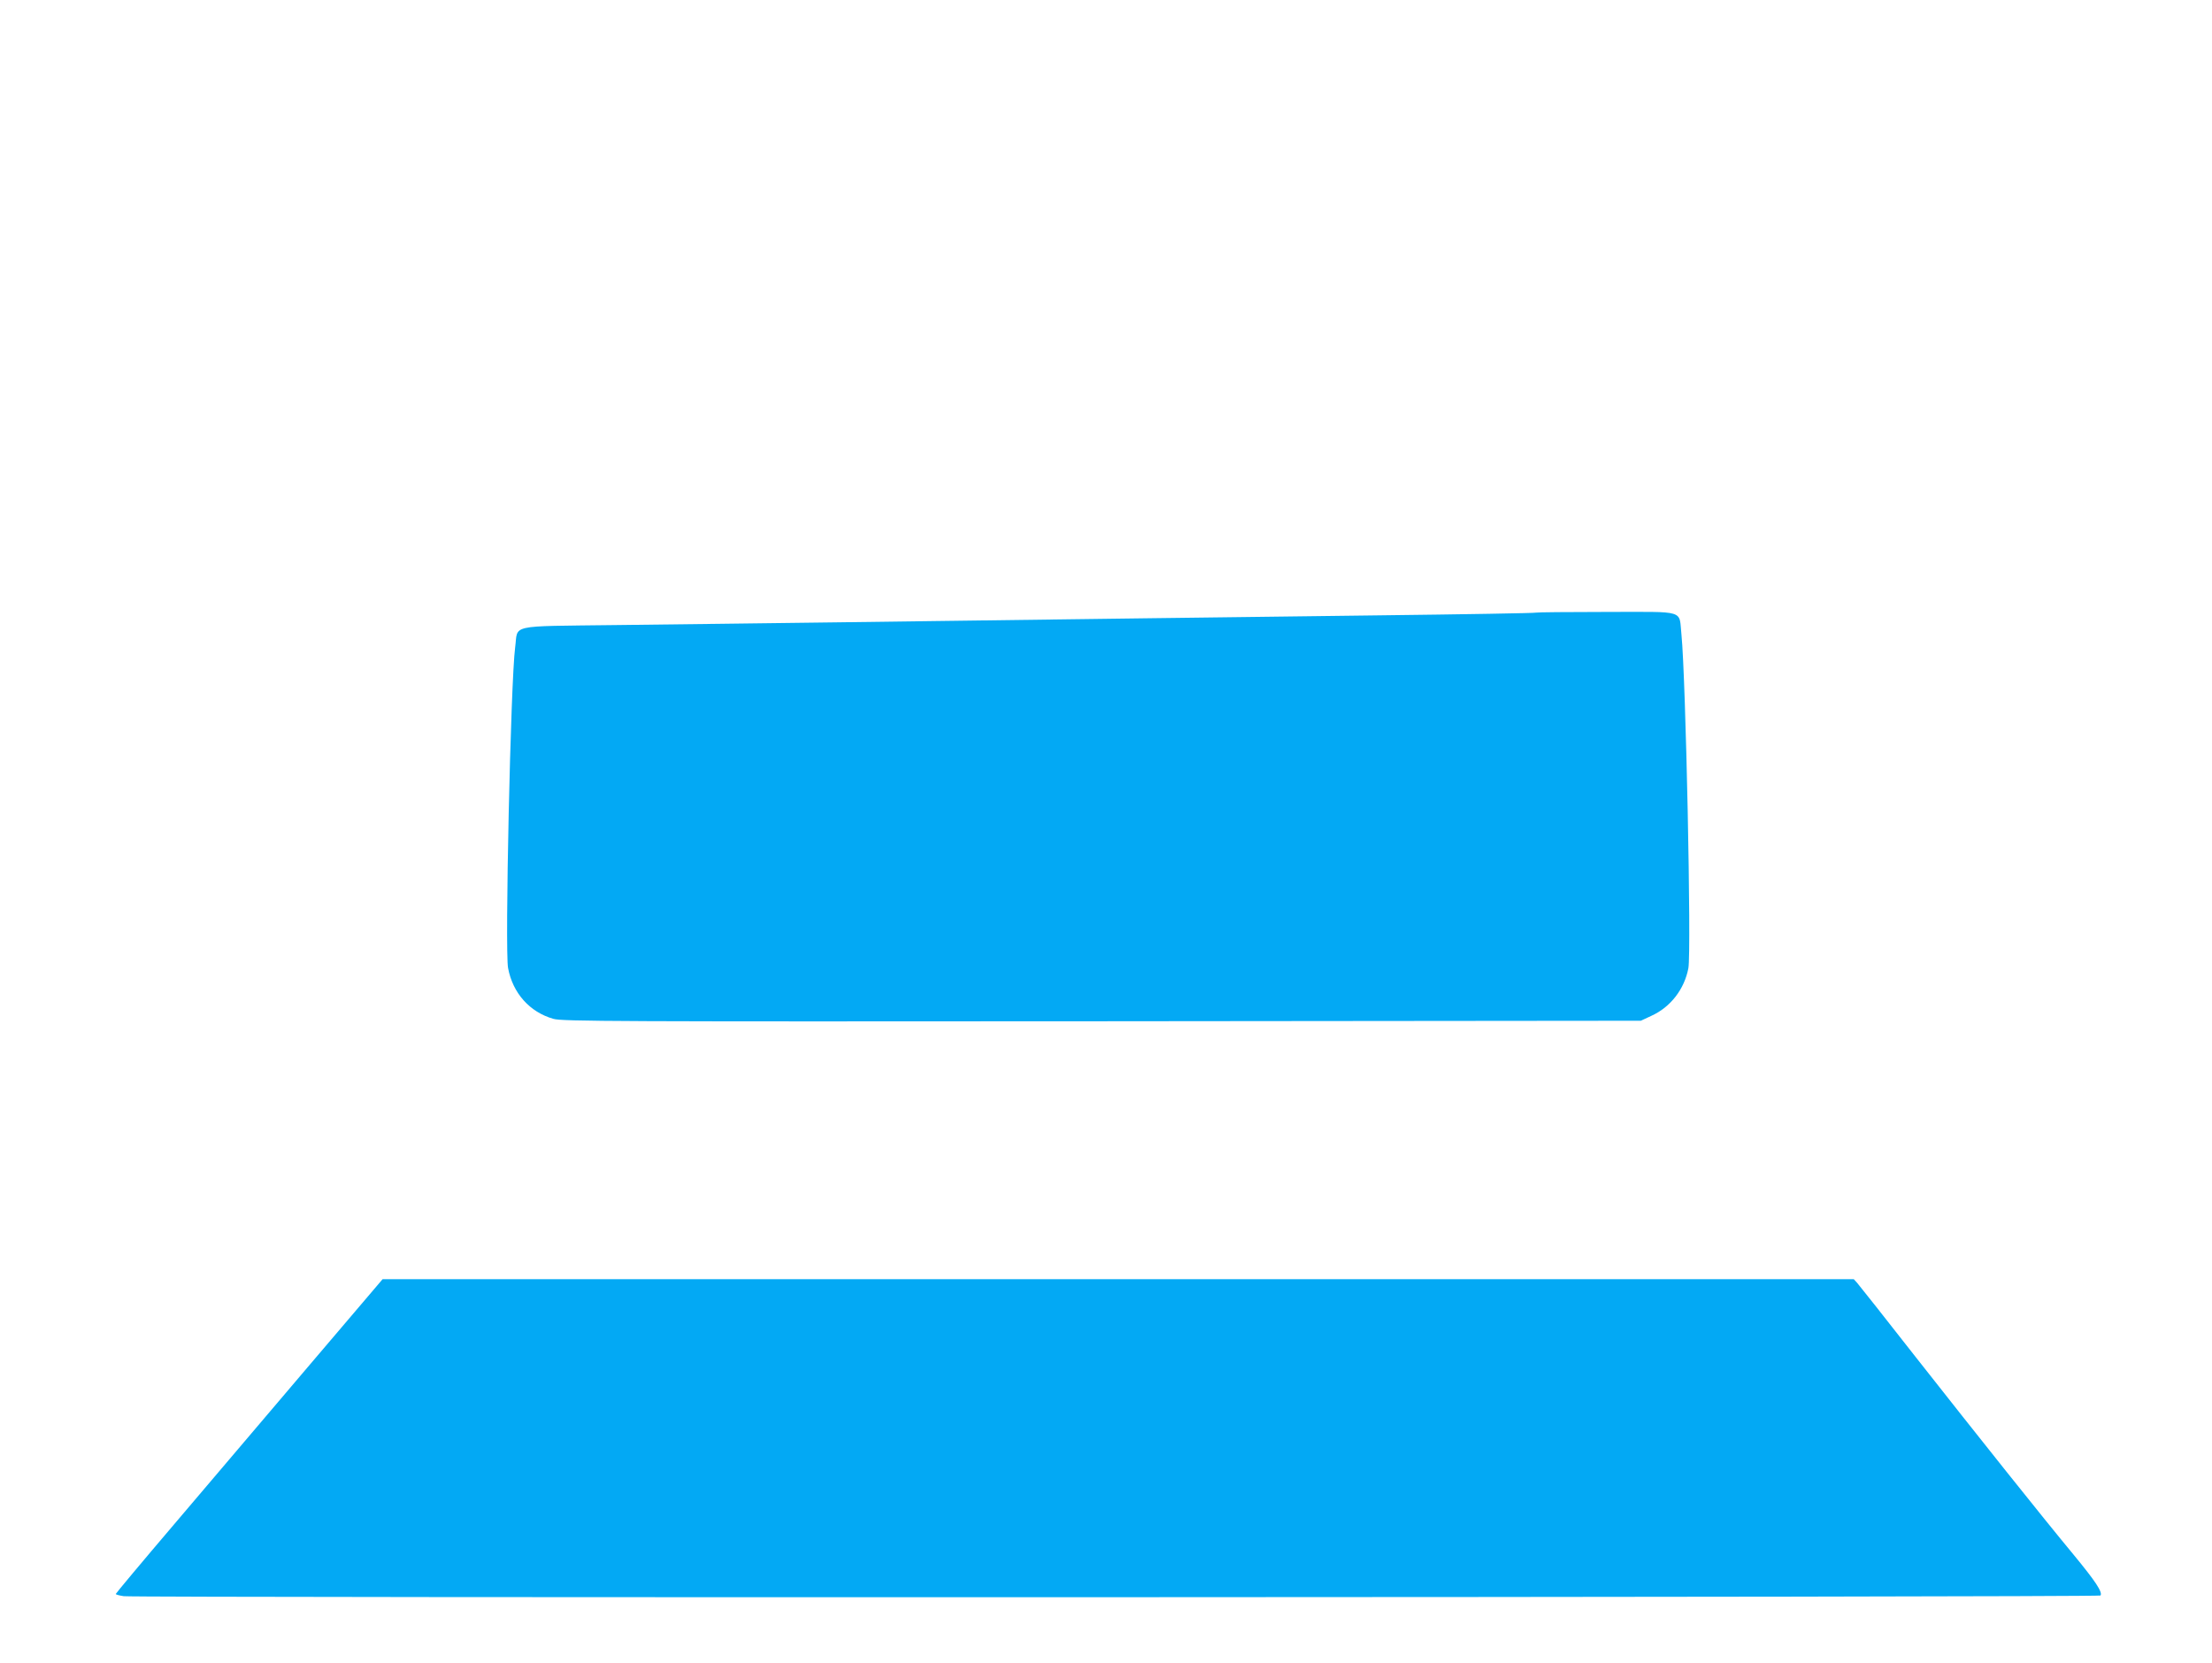 <?xml version="1.0" standalone="no"?>
<!DOCTYPE svg PUBLIC "-//W3C//DTD SVG 20010904//EN"
 "http://www.w3.org/TR/2001/REC-SVG-20010904/DTD/svg10.dtd">
<svg version="1.0" xmlns="http://www.w3.org/2000/svg"
 width="1280pt" height="962pt" viewBox="0 0 1280 962"
 preserveAspectRatio="xMidYMid meet">
<g transform="translate(0,962) scale(0.1,-0.1)"
fill="#03a9f4" stroke="none">
<path d="M8889 6076 c-2 -3 -418 -10 -924 -16 -901 -11 -1590 -20 -3105 -40
-415 -5 -999 -13 -1298 -16 -629 -8 -563 6 -581 -129 -26 -195 -60 -1754 -41
-1855 27 -145 125 -255 262 -294 48 -15 364 -16 3173 -14 l3120 3 62 29 c110
50 190 154 213 275 18 98 -15 1680 -40 1929 -16 147 34 132 -434 132 -221 0
-405 -2 -407 -4z"/>
<path d="M1778 1708 c-240 -282 -587 -691 -772 -908 -185 -217 -336 -398 -336
-401 0 -4 21 -9 46 -13 78 -10 11432 -7 11439 4 12 20 -28 81 -155 235 -189
228 -545 675 -915 1145 -174 223 -327 415 -338 428 l-20 22 -4257 0 -4256 0
-436 -512z"/>
</g>
</svg>
